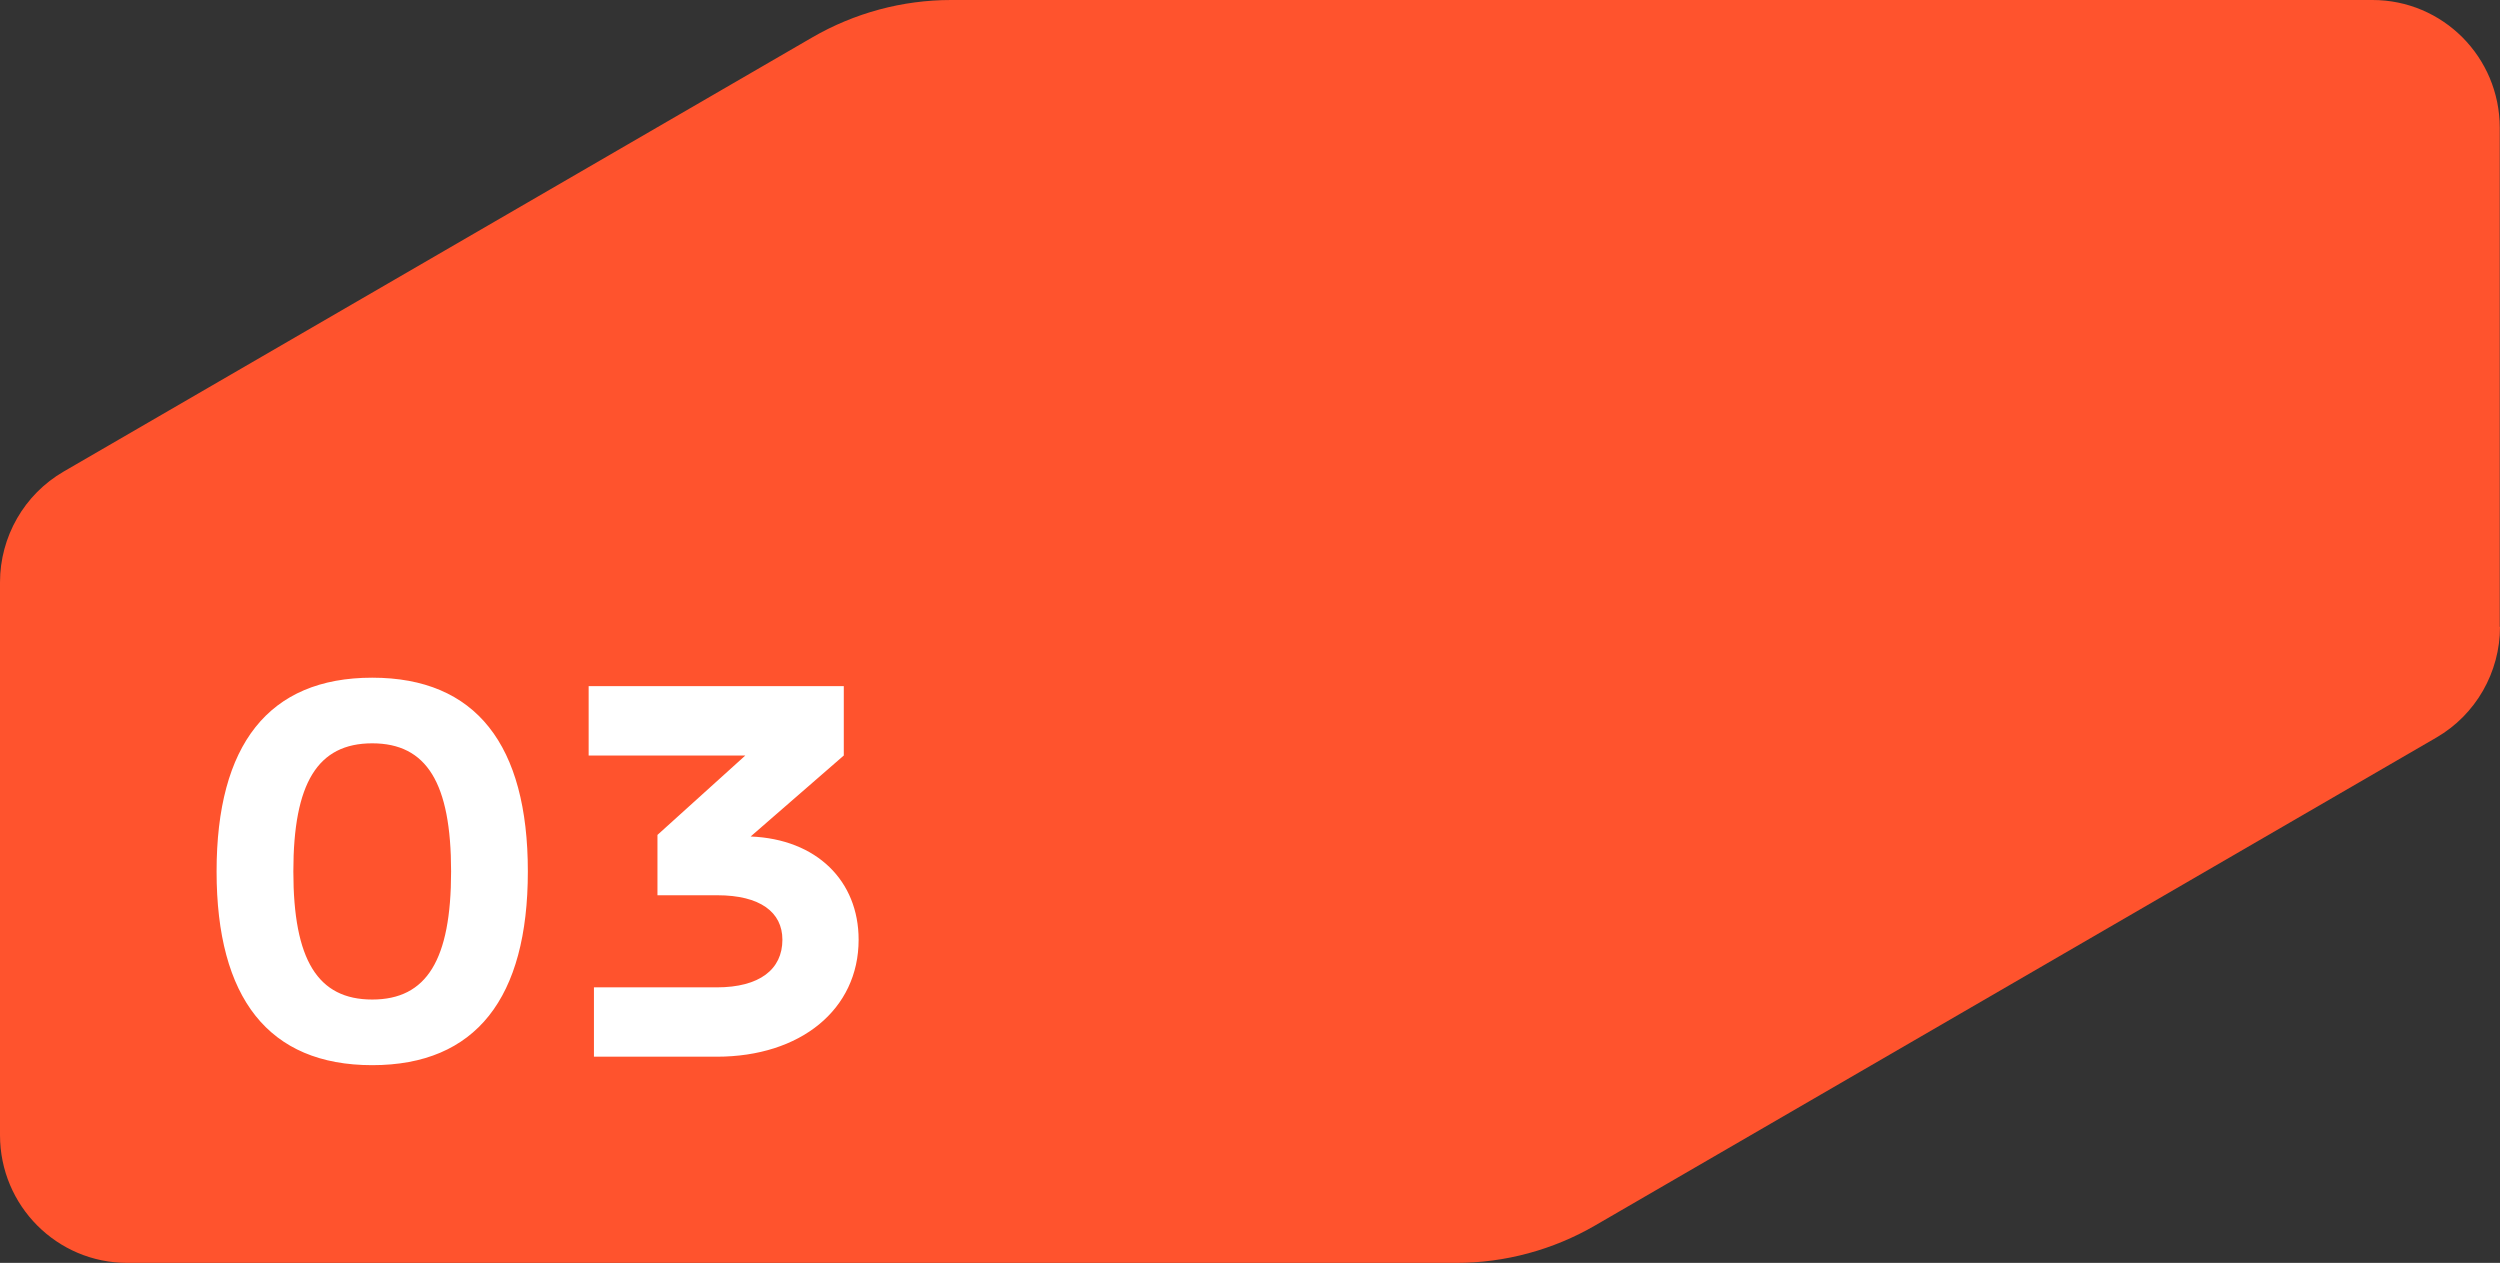 <?xml version="1.0" encoding="UTF-8"?>
<svg xmlns="http://www.w3.org/2000/svg" width="194" height="98" viewBox="0 0 194 98" fill="none">
  <rect x="0" y="0" width="194" height="98" fill="#333333" stroke="none"/>
  <path d="M193.98 48.656V9.916C193.98 4.427 189.554 0 184.108 0H73.808C70.027 0 66.305 1.003 63.015 2.912L4.936 36.595C1.88 38.366 0 41.651 0 45.193V88.084C0 93.573 4.427 98 9.872 98H113.003C116.784 98 120.506 96.997 123.796 95.088L189.064 57.234C192.12 55.463 194 52.178 194 48.636L193.98 48.656Z" fill="#FF532D"></path>
  <path d="M28.884 82.657C20.833 82.657 16.807 77.441 16.807 67.623C16.807 57.806 20.833 52.589 28.884 52.589C36.935 52.589 40.961 57.806 40.961 67.623C40.961 77.441 36.935 82.657 28.884 82.657ZM22.764 67.623C22.764 74.483 24.653 77.564 28.884 77.564C33.115 77.564 35.005 74.483 35.005 67.623C35.005 60.763 33.115 57.682 28.884 57.682C24.653 57.682 22.764 60.763 22.764 67.623ZM46.09 82V76.619H55.62C58.947 76.619 60.714 75.222 60.714 72.922C60.714 70.786 58.988 69.472 55.661 69.472H51.019V64.789L57.838 58.627H45.679V53.246H65.478V58.627L58.249 64.912C63.383 65.117 66.629 68.362 66.629 72.922C66.629 78.344 62.11 82 55.62 82H46.09Z" fill="white"></path>
</svg>
